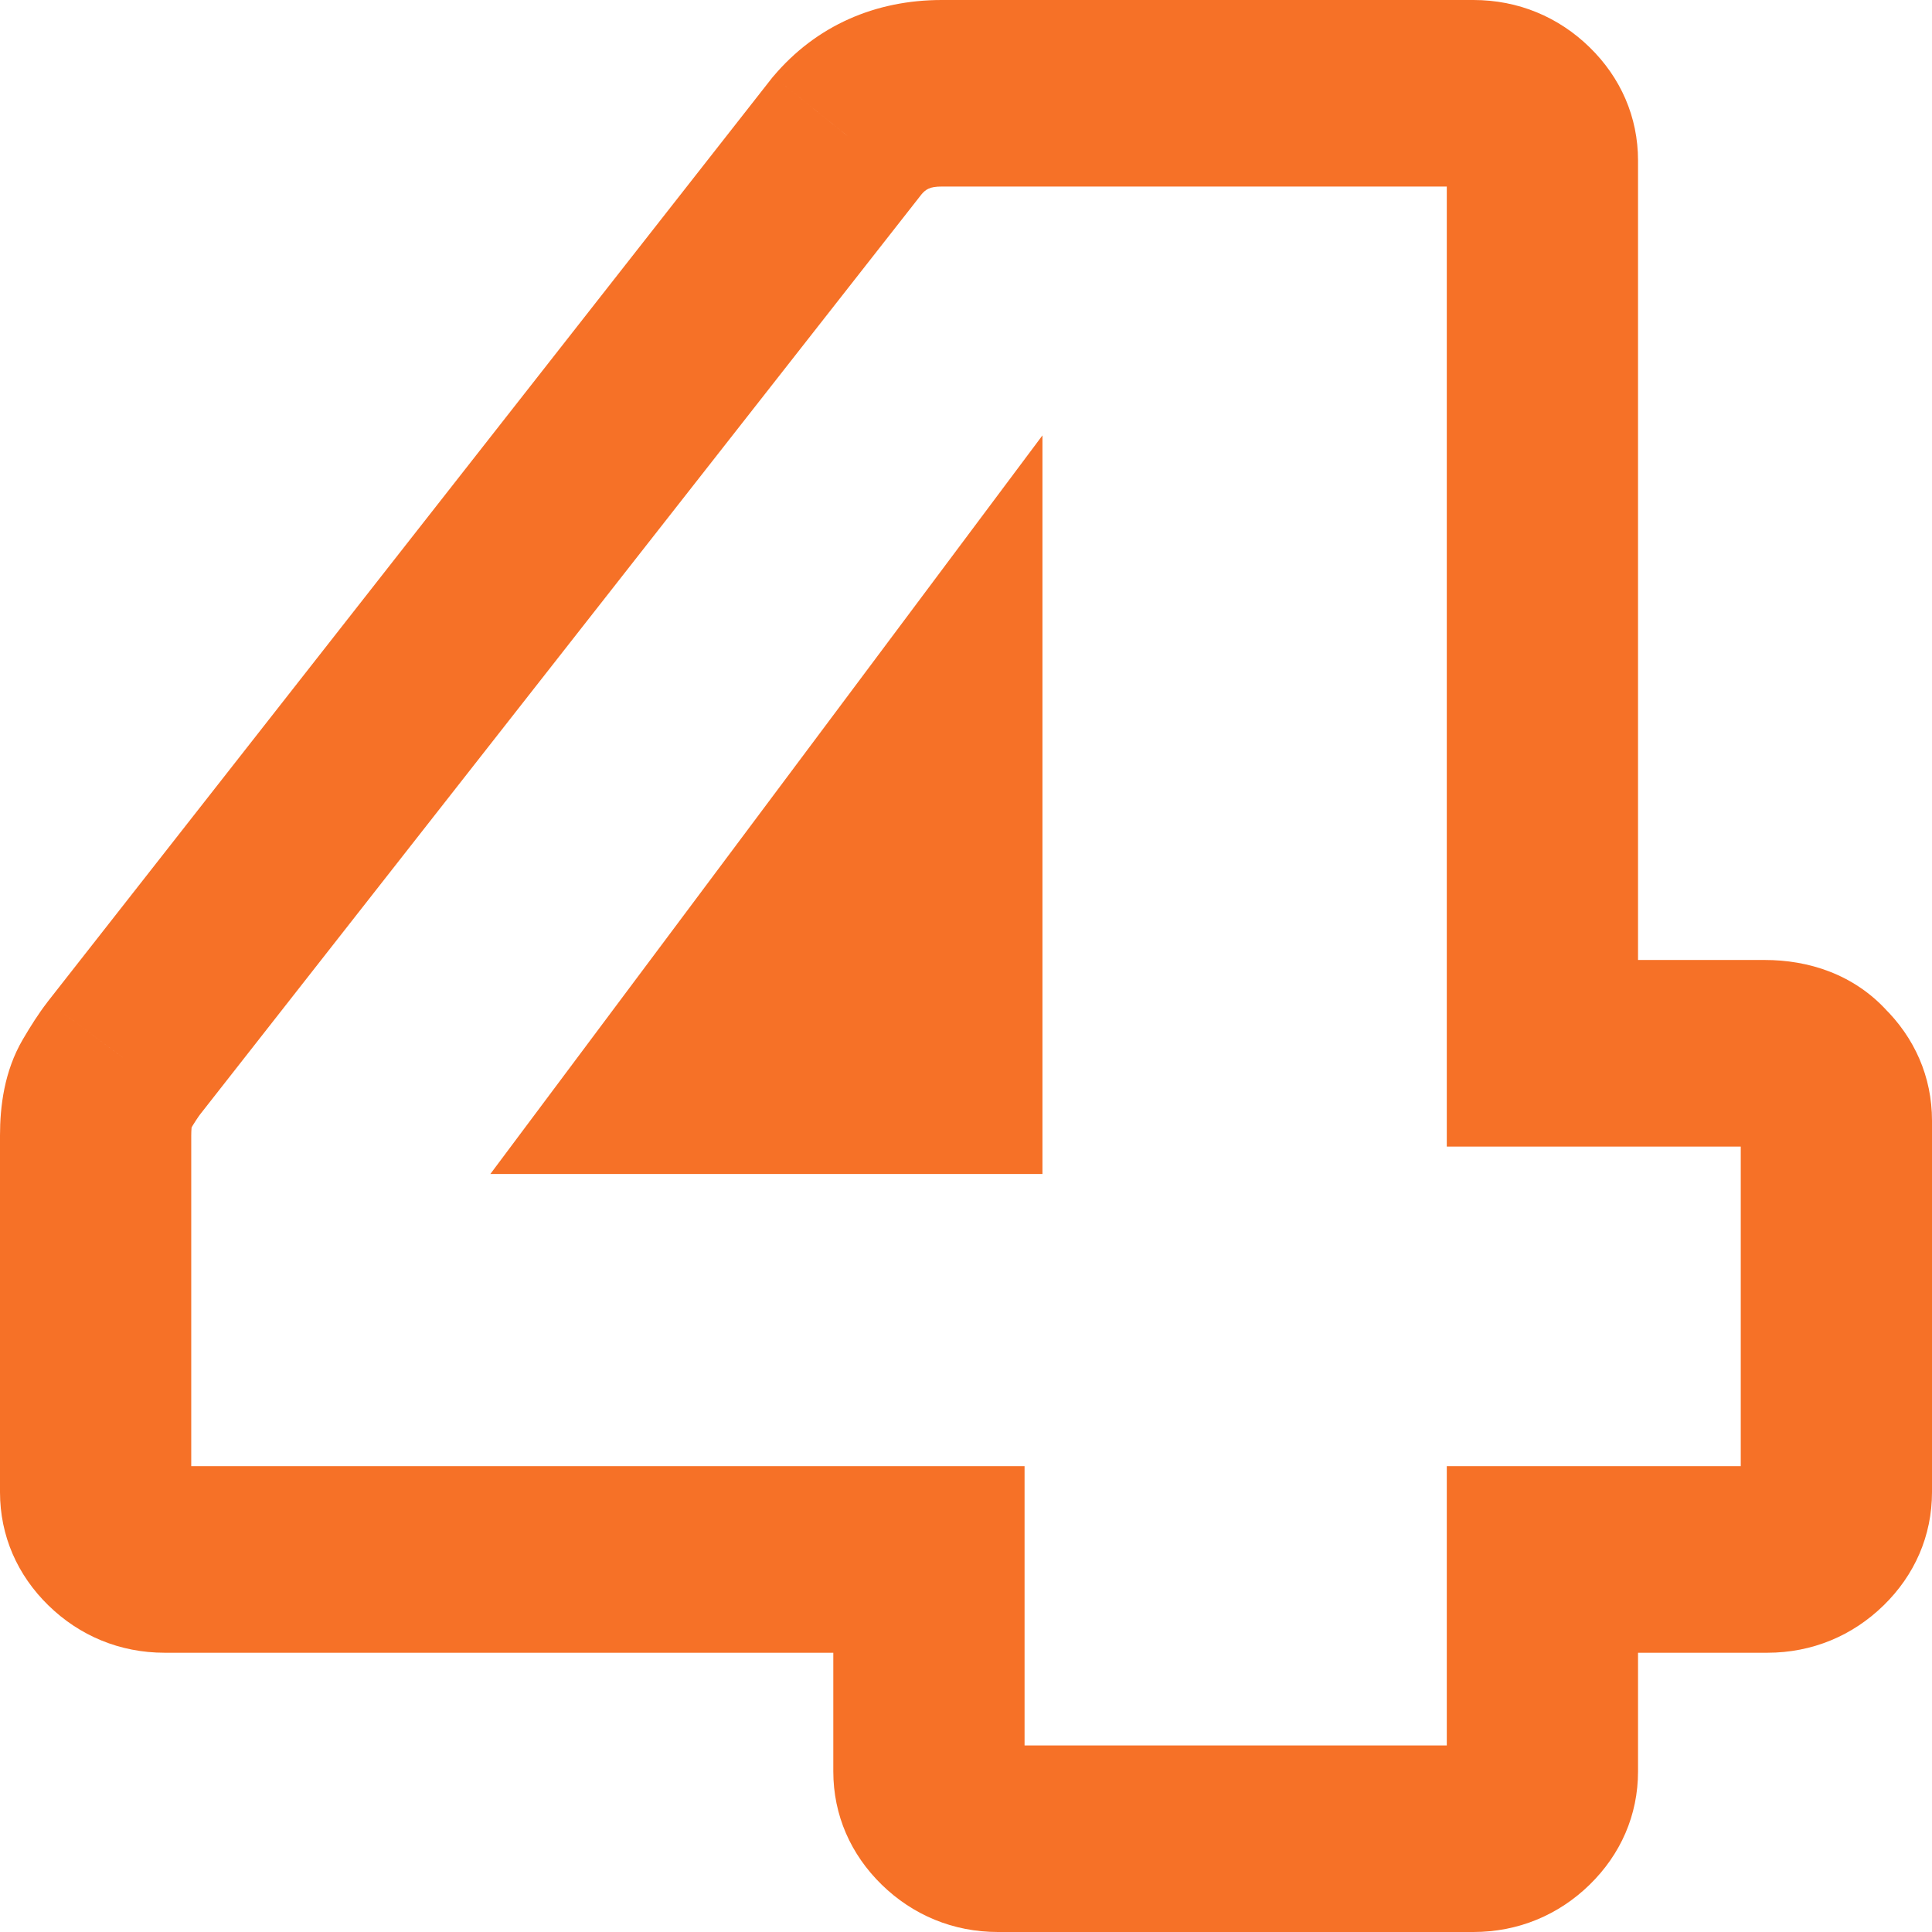<?xml version="1.0" encoding="UTF-8"?> <svg xmlns="http://www.w3.org/2000/svg" width="70" height="70" viewBox="0 0 70 70" fill="none"><path d="M33.657 56.502L37.122 56.502L37.122 53.122L33.657 53.122L33.657 56.502ZM4.483 38.343L1.731 36.289L1.722 36.302L1.712 36.315L4.483 38.343ZM30.693 4.916L28.019 2.767L27.979 2.814L27.941 2.862L30.693 4.916ZM55.885 38.162L52.42 38.162L52.42 41.542L55.885 41.542L55.885 38.162ZM65.794 38.885L63.187 41.11L63.263 41.195L63.344 41.275L65.794 38.885ZM55.885 56.502L55.885 53.122L52.42 53.122L52.42 56.502L55.885 56.502ZM24.581 39.156L21.781 37.165L17.767 42.535L24.581 42.535L24.581 39.156ZM34.305 39.156L34.305 42.535L37.77 42.535L37.77 39.156L34.305 39.156ZM34.305 26.146L37.77 26.146L37.77 15.775L31.506 24.155L34.305 26.146ZM36.158 63.241C36.248 63.241 36.392 63.259 36.553 63.325C36.711 63.39 36.809 63.47 36.848 63.508L31.948 68.287C33.071 69.383 34.531 70 36.158 70L36.158 63.241ZM36.848 63.508C36.887 63.546 36.969 63.641 37.035 63.796C37.103 63.952 37.122 64.093 37.122 64.181L30.192 64.181C30.192 65.768 30.825 67.192 31.948 68.287L36.848 63.508ZM37.122 64.181L37.122 56.502L30.192 56.502L30.192 64.181L37.122 64.181ZM33.657 53.122L5.965 53.122L5.965 59.882L33.657 59.882L33.657 53.122ZM5.965 53.122C6.056 53.122 6.2 53.141 6.36 53.206C6.519 53.271 6.616 53.351 6.655 53.389L1.756 58.169C2.879 59.264 4.338 59.882 5.965 59.882L5.965 53.122ZM6.655 53.389C6.694 53.427 6.776 53.523 6.843 53.677C6.91 53.834 6.929 53.974 6.929 54.062L-4.04469e-07 54.062C-4.16344e-07 55.65 0.633 57.074 1.756 58.169L6.655 53.389ZM6.929 54.062L6.929 41.143L-3.07815e-07 41.143L-4.04469e-07 54.062L6.929 54.062ZM6.929 41.143C6.929 41.033 6.934 40.947 6.939 40.883C6.945 40.818 6.952 40.781 6.955 40.767C6.957 40.754 6.955 40.77 6.94 40.812C6.925 40.853 6.896 40.923 6.843 41.013L0.827 37.66C0.151 38.814 -2.99978e-07 40.096 -3.07815e-07 41.143L6.929 41.143ZM6.843 41.013C7.056 40.649 7.192 40.453 7.255 40.37L1.712 36.315C1.404 36.714 1.108 37.18 0.827 37.66L6.843 41.013ZM7.235 40.396L33.445 6.969L27.941 2.862L1.731 36.289L7.235 40.396ZM33.368 7.064C33.541 6.859 33.682 6.759 34.12 6.759L34.12 2.5527e-07C31.718 2.37296e-07 29.575 0.925 28.019 2.767L33.368 7.064ZM34.12 6.759L53.384 6.759L53.384 3.99393e-07L34.12 2.5527e-07L34.12 6.759ZM53.384 6.759C53.293 6.759 53.149 6.741 52.989 6.675C52.831 6.61 52.733 6.53 52.694 6.492L57.594 1.713C56.471 0.617 55.011 4.11566e-07 53.384 3.99393e-07L53.384 6.759ZM52.694 6.492C52.655 6.454 52.573 6.359 52.506 6.204C52.439 6.048 52.42 5.908 52.42 5.819L59.349 5.819C59.349 4.232 58.717 2.808 57.594 1.713L52.694 6.492ZM52.42 5.819L52.42 38.162L59.349 38.162L59.349 5.819L52.42 5.819ZM55.885 41.542L63.942 41.542L63.942 34.782L55.885 34.782L55.885 41.542ZM63.942 41.542C63.992 41.542 63.896 41.549 63.72 41.481C63.528 41.406 63.336 41.276 63.187 41.11L68.402 36.659C67.168 35.283 65.502 34.782 63.942 34.782L63.942 41.542ZM63.344 41.275C63.306 41.237 63.224 41.141 63.157 40.987C63.09 40.83 63.071 40.69 63.071 40.601L70 40.601C70 39.014 69.367 37.59 68.244 36.495L63.344 41.275ZM63.071 40.601L63.071 54.062L70 54.062L70 40.601L63.071 40.601ZM63.071 54.062C63.071 53.974 63.09 53.834 63.157 53.677C63.224 53.523 63.306 53.427 63.344 53.389L68.244 58.169C69.367 57.074 70 55.65 70 54.062L63.071 54.062ZM63.344 53.389C63.383 53.351 63.481 53.271 63.64 53.206C63.8 53.141 63.944 53.122 64.035 53.122L64.035 59.882C65.662 59.882 67.121 59.264 68.244 58.169L63.344 53.389ZM64.035 53.122L55.885 53.122L55.885 59.882L64.035 59.882L64.035 53.122ZM52.42 56.502L52.42 64.181L59.349 64.181L59.349 56.502L52.42 56.502ZM52.42 64.181C52.42 64.093 52.439 63.952 52.506 63.796C52.573 63.641 52.655 63.546 52.694 63.508L57.594 68.287C58.717 67.192 59.349 65.768 59.349 64.181L52.42 64.181ZM52.694 63.508C52.733 63.47 52.831 63.39 52.989 63.325C53.149 63.259 53.293 63.241 53.384 63.241L53.384 70C55.011 70 56.471 69.383 57.594 68.287L52.694 63.508ZM53.384 63.241L36.158 63.241L36.158 70L53.384 70L53.384 63.241ZM24.581 42.535L34.305 42.535L34.305 35.776L24.581 35.776L24.581 42.535ZM37.77 39.156L37.77 26.146L30.841 26.146L30.841 39.156L37.77 39.156ZM31.506 24.155L21.781 37.165L27.38 41.147L37.105 28.137L31.506 24.155Z" fill="#F67127"></path></svg> 